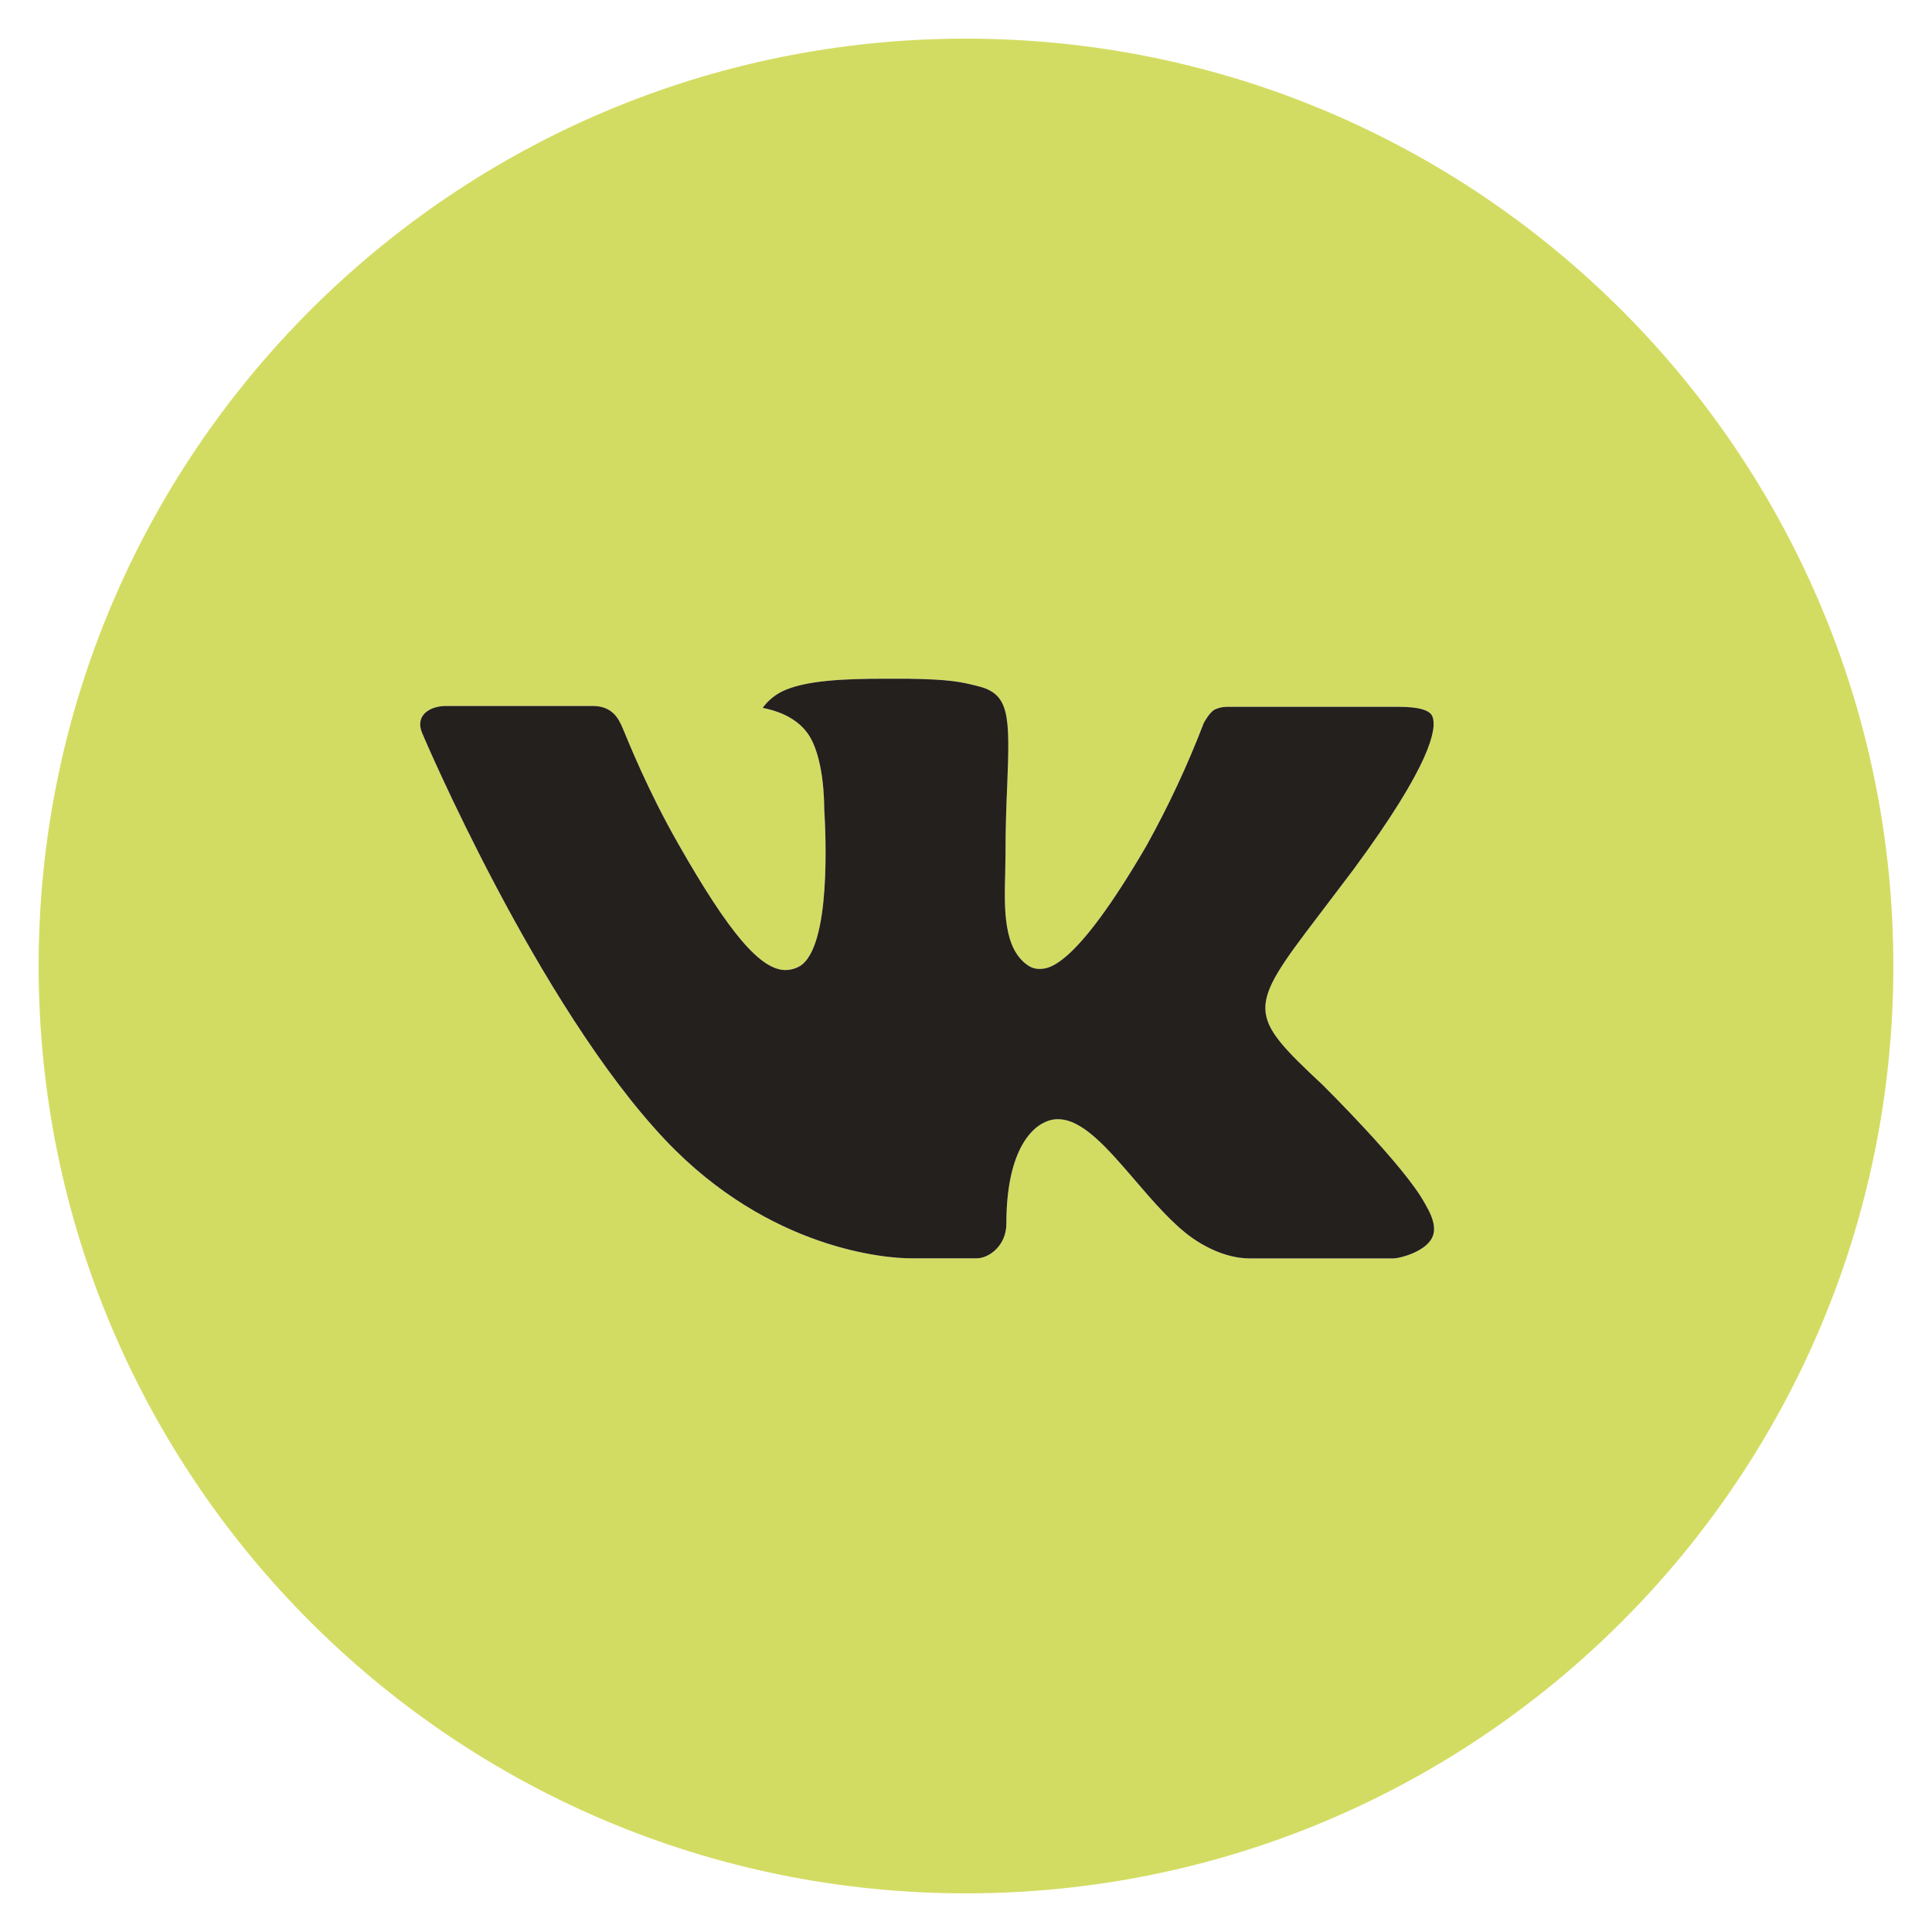 <?xml version="1.0" encoding="UTF-8"?> <svg xmlns="http://www.w3.org/2000/svg" width="40" height="40" viewBox="0 0 40 40" fill="none"><g clip-path="url(#clip0_113_676)"><path d="M20 0.8C9.396 0.8 0.8 9.396 0.8 20C0.8 30.604 9.396 39.2 20 39.2C30.604 39.2 39.2 30.604 39.2 20C39.2 9.396 30.604 0.8 20 0.8ZM27.384 22.462C27.384 22.462 29.082 24.138 29.5 24.916C29.512 24.933 29.519 24.947 29.522 24.956C29.691 25.24 29.733 25.465 29.648 25.63C29.508 25.906 29.028 26.042 28.864 26.054H25.864C25.656 26.054 25.22 26 24.692 25.636C24.287 25.352 23.887 24.888 23.498 24.435L23.496 24.432C22.914 23.756 22.41 23.172 21.902 23.172C21.837 23.172 21.773 23.182 21.712 23.202C21.328 23.326 20.836 23.874 20.836 25.334C20.836 25.79 20.476 26.052 20.222 26.052H18.848C18.38 26.052 15.942 25.888 13.782 23.61C11.138 20.82 8.758 15.224 8.738 15.172C8.588 14.81 8.898 14.616 9.236 14.616H12.266C12.67 14.616 12.802 14.862 12.894 15.08C13.002 15.334 13.398 16.344 14.048 17.48C15.102 19.332 15.748 20.084 16.266 20.084C16.363 20.083 16.459 20.058 16.544 20.012C17.22 19.636 17.094 17.226 17.064 16.726C17.064 16.632 17.062 15.648 16.716 15.176C16.468 14.834 16.046 14.704 15.79 14.656C15.894 14.513 16.03 14.397 16.188 14.318C16.652 14.086 17.488 14.052 18.318 14.052H18.78C19.68 14.064 19.912 14.122 20.238 14.204C20.898 14.362 20.912 14.788 20.854 16.246C20.836 16.66 20.818 17.128 20.818 17.68L20.812 18.064L20.812 18.069C20.792 18.81 20.769 19.649 21.292 19.994C21.36 20.038 21.439 20.062 21.52 20.06C21.702 20.06 22.25 20.06 23.734 17.514C24.19 16.694 24.588 15.842 24.924 14.966C24.954 14.914 25.042 14.754 25.146 14.692C25.224 14.655 25.308 14.635 25.394 14.634H28.956C29.344 14.634 29.61 14.692 29.66 14.842C29.748 15.08 29.644 15.806 28.018 18.008L27.292 18.966C25.818 20.898 25.818 20.996 27.384 22.462Z" fill="#D3DC62"></path><path d="M27.384 22.462C27.384 22.462 29.082 24.138 29.5 24.916C29.512 24.933 29.519 24.947 29.522 24.956C29.691 25.24 29.733 25.465 29.648 25.63C29.508 25.906 29.028 26.042 28.864 26.054H25.864C25.656 26.054 25.22 26 24.692 25.636C24.287 25.352 23.887 24.888 23.498 24.435L23.496 24.432C22.914 23.756 22.41 23.172 21.902 23.172C21.837 23.172 21.773 23.182 21.712 23.202C21.328 23.326 20.836 23.874 20.836 25.334C20.836 25.79 20.476 26.052 20.222 26.052H18.848C18.38 26.052 15.942 25.888 13.782 23.61C11.138 20.82 8.758 15.224 8.738 15.172C8.588 14.81 8.898 14.616 9.236 14.616H12.266C12.67 14.616 12.802 14.862 12.894 15.08C13.002 15.334 13.398 16.344 14.048 17.48C15.102 19.332 15.748 20.084 16.266 20.084C16.363 20.083 16.459 20.058 16.544 20.012C17.22 19.636 17.094 17.226 17.064 16.726C17.064 16.632 17.062 15.648 16.716 15.176C16.468 14.834 16.046 14.704 15.79 14.656C15.894 14.513 16.03 14.397 16.188 14.318C16.652 14.086 17.488 14.052 18.318 14.052H18.78C19.68 14.064 19.912 14.122 20.238 14.204C20.898 14.362 20.912 14.788 20.854 16.246C20.836 16.66 20.818 17.128 20.818 17.68L20.812 18.064L20.812 18.069C20.792 18.81 20.769 19.649 21.292 19.994C21.36 20.038 21.439 20.062 21.52 20.06C21.702 20.06 22.25 20.06 23.734 17.514C24.19 16.694 24.588 15.842 24.924 14.966C24.954 14.914 25.042 14.754 25.146 14.692C25.224 14.655 25.308 14.635 25.394 14.634H28.956C29.344 14.634 29.61 14.692 29.66 14.842C29.748 15.08 29.644 15.806 28.018 18.008L27.292 18.966C25.818 20.898 25.818 20.996 27.384 22.462Z" fill="#23201E"></path></g><defs><clipPath id="clip0_113_676"><rect width="40" height="40" fill="white"></rect></clipPath></defs></svg> 